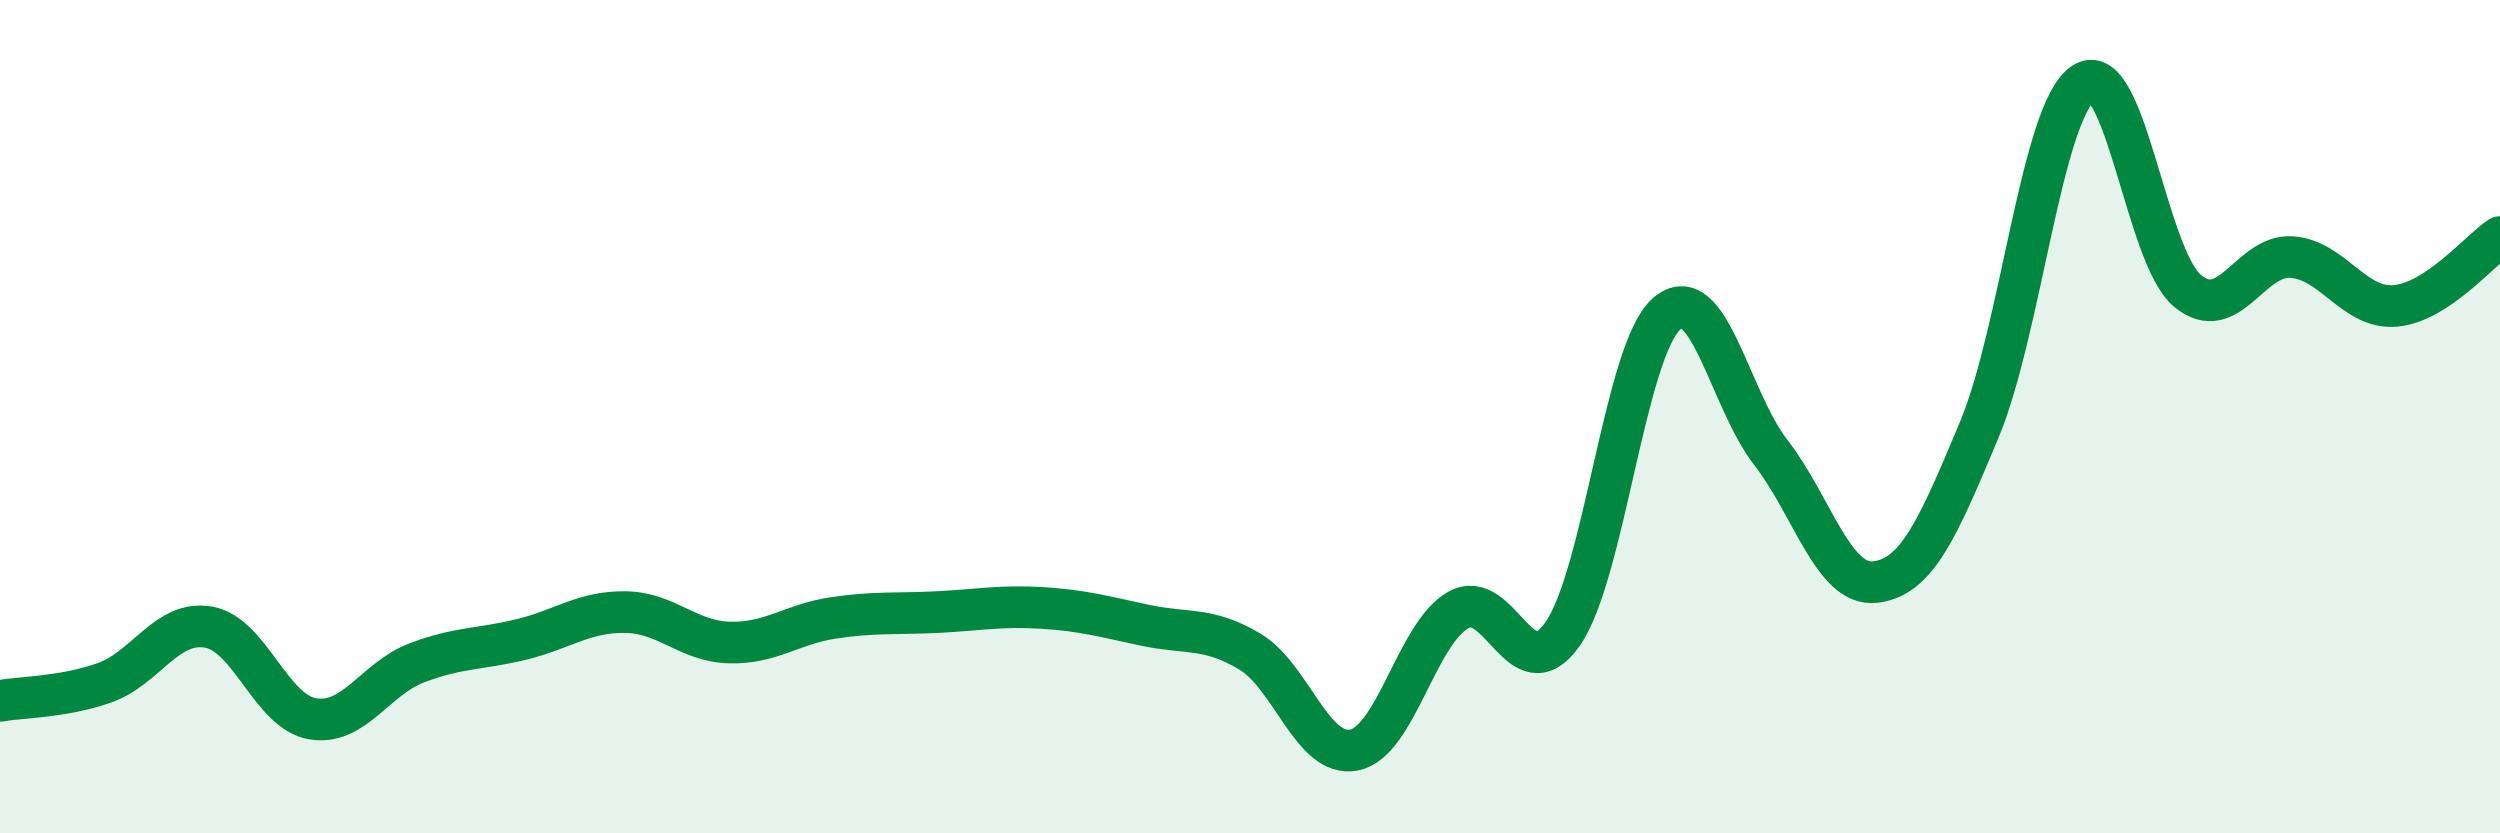 
    <svg width="60" height="20" viewBox="0 0 60 20" xmlns="http://www.w3.org/2000/svg">
      <path
        d="M 0,16.82 C 0.5,16.73 1.5,16.74 2.5,16.39 C 3.5,16.04 4,14.88 5,15.05 C 6,15.22 6.5,17.08 7.5,17.25 C 8.5,17.42 9,16.29 10,15.91 C 11,15.53 11.5,15.59 12.5,15.35 C 13.5,15.11 14,14.68 15,14.69 C 16,14.7 16.5,15.39 17.5,15.42 C 18.5,15.45 19,14.98 20,14.83 C 21,14.68 21.5,14.74 22.5,14.69 C 23.5,14.64 24,14.53 25,14.59 C 26,14.65 26.5,14.8 27.5,15.01 C 28.5,15.22 29,15.04 30,15.64 C 31,16.24 31.5,18.2 32.5,18 C 33.5,17.8 34,15.2 35,14.64 C 36,14.08 36.5,16.64 37.5,15.22 C 38.5,13.8 39,8.4 40,7.53 C 41,6.66 41.5,9.57 42.5,10.86 C 43.5,12.15 44,14.08 45,13.97 C 46,13.86 46.5,12.71 47.5,10.32 C 48.5,7.93 49,2.67 50,2 C 51,1.33 51.5,6.15 52.5,6.98 C 53.5,7.81 54,6.1 55,6.17 C 56,6.24 56.5,7.44 57.5,7.34 C 58.5,7.24 59.5,6.02 60,5.69L60 20L0 20Z"
        fill="#008740"
        opacity="0.1"
        stroke-linecap="round"
        stroke-linejoin="round"
      />
      <path
        d="M 0,16.82 C 0.5,16.73 1.5,16.74 2.5,16.39 C 3.5,16.04 4,14.88 5,15.05 C 6,15.22 6.5,17.08 7.5,17.25 C 8.5,17.42 9,16.29 10,15.91 C 11,15.53 11.5,15.59 12.5,15.35 C 13.5,15.11 14,14.68 15,14.69 C 16,14.7 16.5,15.39 17.5,15.42 C 18.5,15.45 19,14.98 20,14.83 C 21,14.68 21.5,14.74 22.5,14.69 C 23.5,14.64 24,14.53 25,14.59 C 26,14.65 26.5,14.8 27.5,15.01 C 28.5,15.22 29,15.04 30,15.64 C 31,16.24 31.5,18.2 32.5,18 C 33.5,17.8 34,15.2 35,14.64 C 36,14.08 36.5,16.64 37.5,15.22 C 38.5,13.8 39,8.4 40,7.53 C 41,6.66 41.5,9.57 42.5,10.86 C 43.5,12.15 44,14.08 45,13.97 C 46,13.86 46.5,12.71 47.5,10.32 C 48.5,7.93 49,2.67 50,2 C 51,1.33 51.5,6.15 52.5,6.98 C 53.5,7.81 54,6.1 55,6.17 C 56,6.24 56.5,7.44 57.5,7.34 C 58.5,7.24 59.5,6.02 60,5.69"
        stroke="#008740"
        stroke-width="1"
        fill="none"
        stroke-linecap="round"
        stroke-linejoin="round"
      />
    </svg>
  